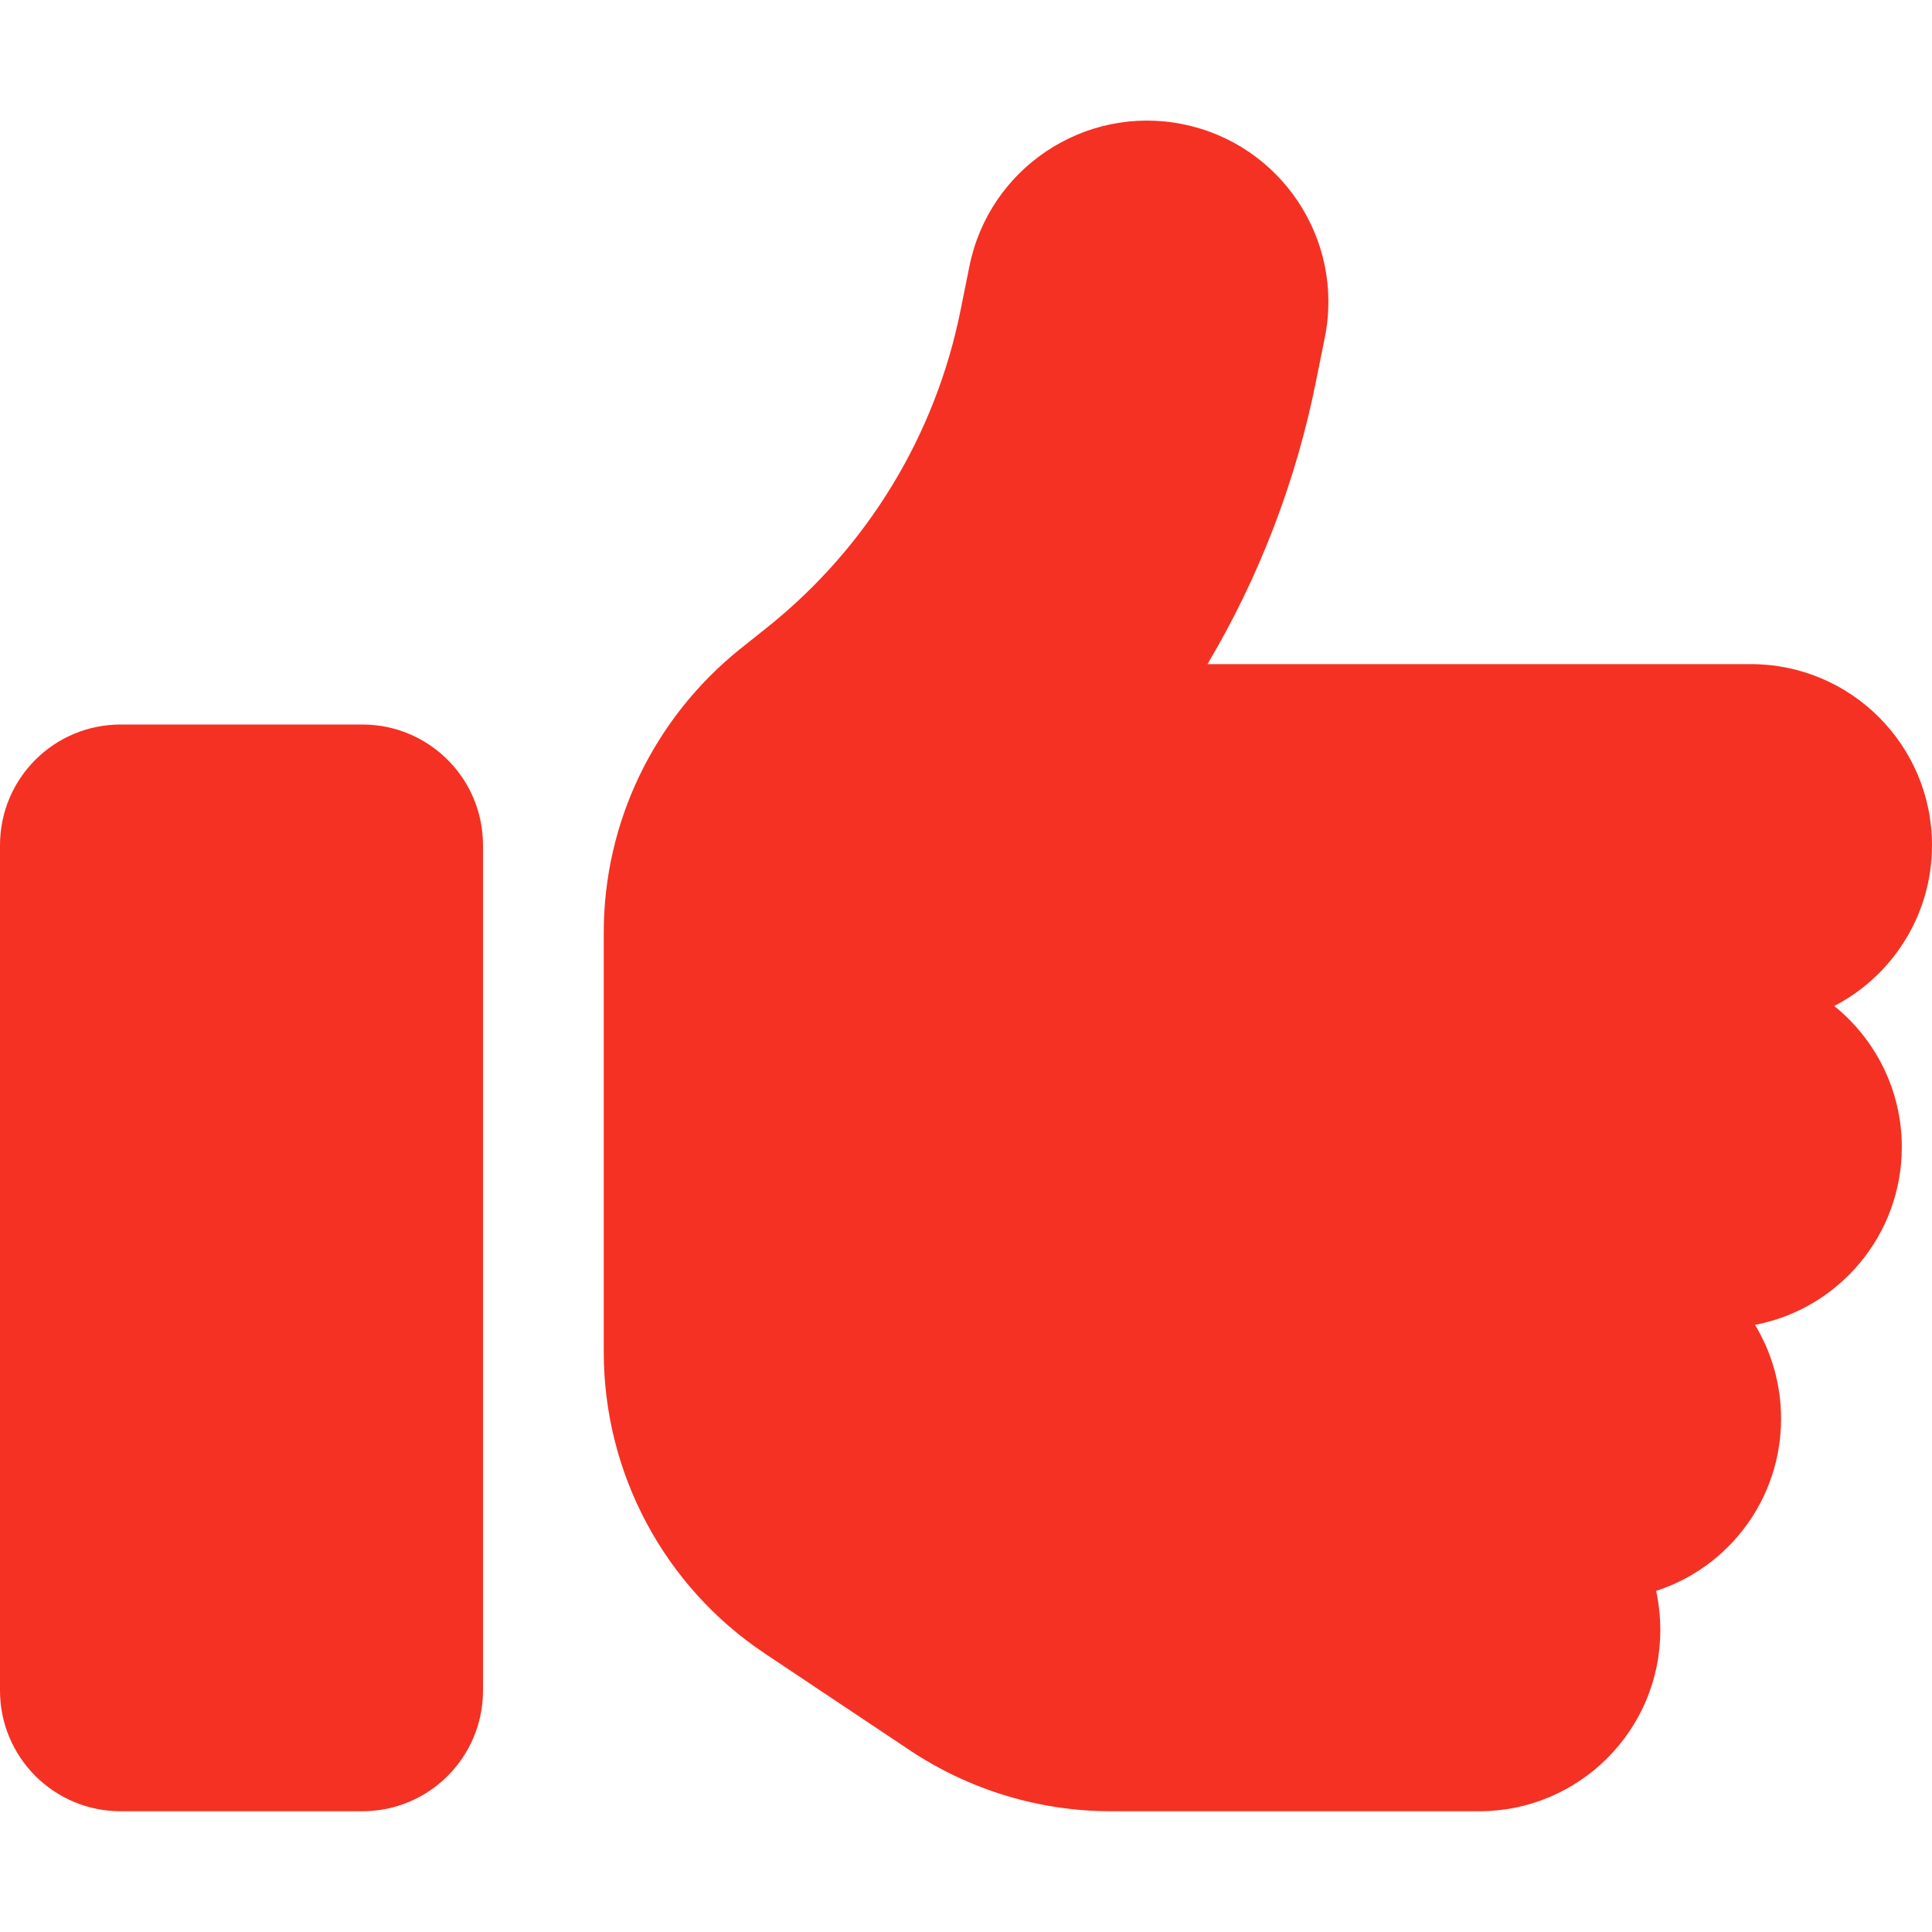 <?xml version="1.0" encoding="UTF-8" standalone="no"?><!DOCTYPE svg PUBLIC "-//W3C//DTD SVG 1.1//EN" "http://www.w3.org/Graphics/SVG/1.1/DTD/svg11.dtd"><svg width="100%" height="100%" viewBox="0 0 512 512" version="1.1" xmlns="http://www.w3.org/2000/svg" xmlns:xlink="http://www.w3.org/1999/xlink" xml:space="preserve" xmlns:serif="http://www.serif.com/" style="fill-rule:evenodd;clip-rule:evenodd;stroke-linejoin:round;stroke-miterlimit:2;"><path d="M313.4,32.9c26,5.2 42.9,30.5 37.7,56.5l-2.3,11.4c-5.3,26.7 -15.1,52.1 -28.8,75.2l144,0c26.5,0 48,21.5 48,48c-0,18.5 -10.5,34.6 -25.9,42.6c10.9,8.8 17.9,22.3 17.9,37.4c-0,23.4 -16.8,42.9 -38.9,47.1c4.4,7.3 6.9,15.8 6.9,24.9c-0,21.3 -13.9,39.4 -33.1,45.6c0.7,3.3 1.1,6.8 1.1,10.4c-0,26.5 -21.5,48 -48,48l-97.5,0c-19,0 -37.5,-5.6 -53.3,-16.1l-38.5,-25.7c-26.7,-17.8 -42.7,-47.8 -42.7,-79.9l-0,-111.2c-0,-29.2 13.3,-56.7 36,-75l7.4,-5.9c26.5,-21.2 44.6,-51 51.2,-84.2l2.3,-11.4c5.2,-26 30.5,-42.9 56.5,-37.7Zm-281.4,159.1l64,0c17.7,0 32,14.3 32,32l0,224c0,17.7 -14.3,32 -32,32l-64,0c-17.7,0 -32,-14.3 -32,-32l0,-224c0,-17.7 14.3,-32 32,-32Z" style="fill:#f53123;fill-rule:nonzero;"/></svg>